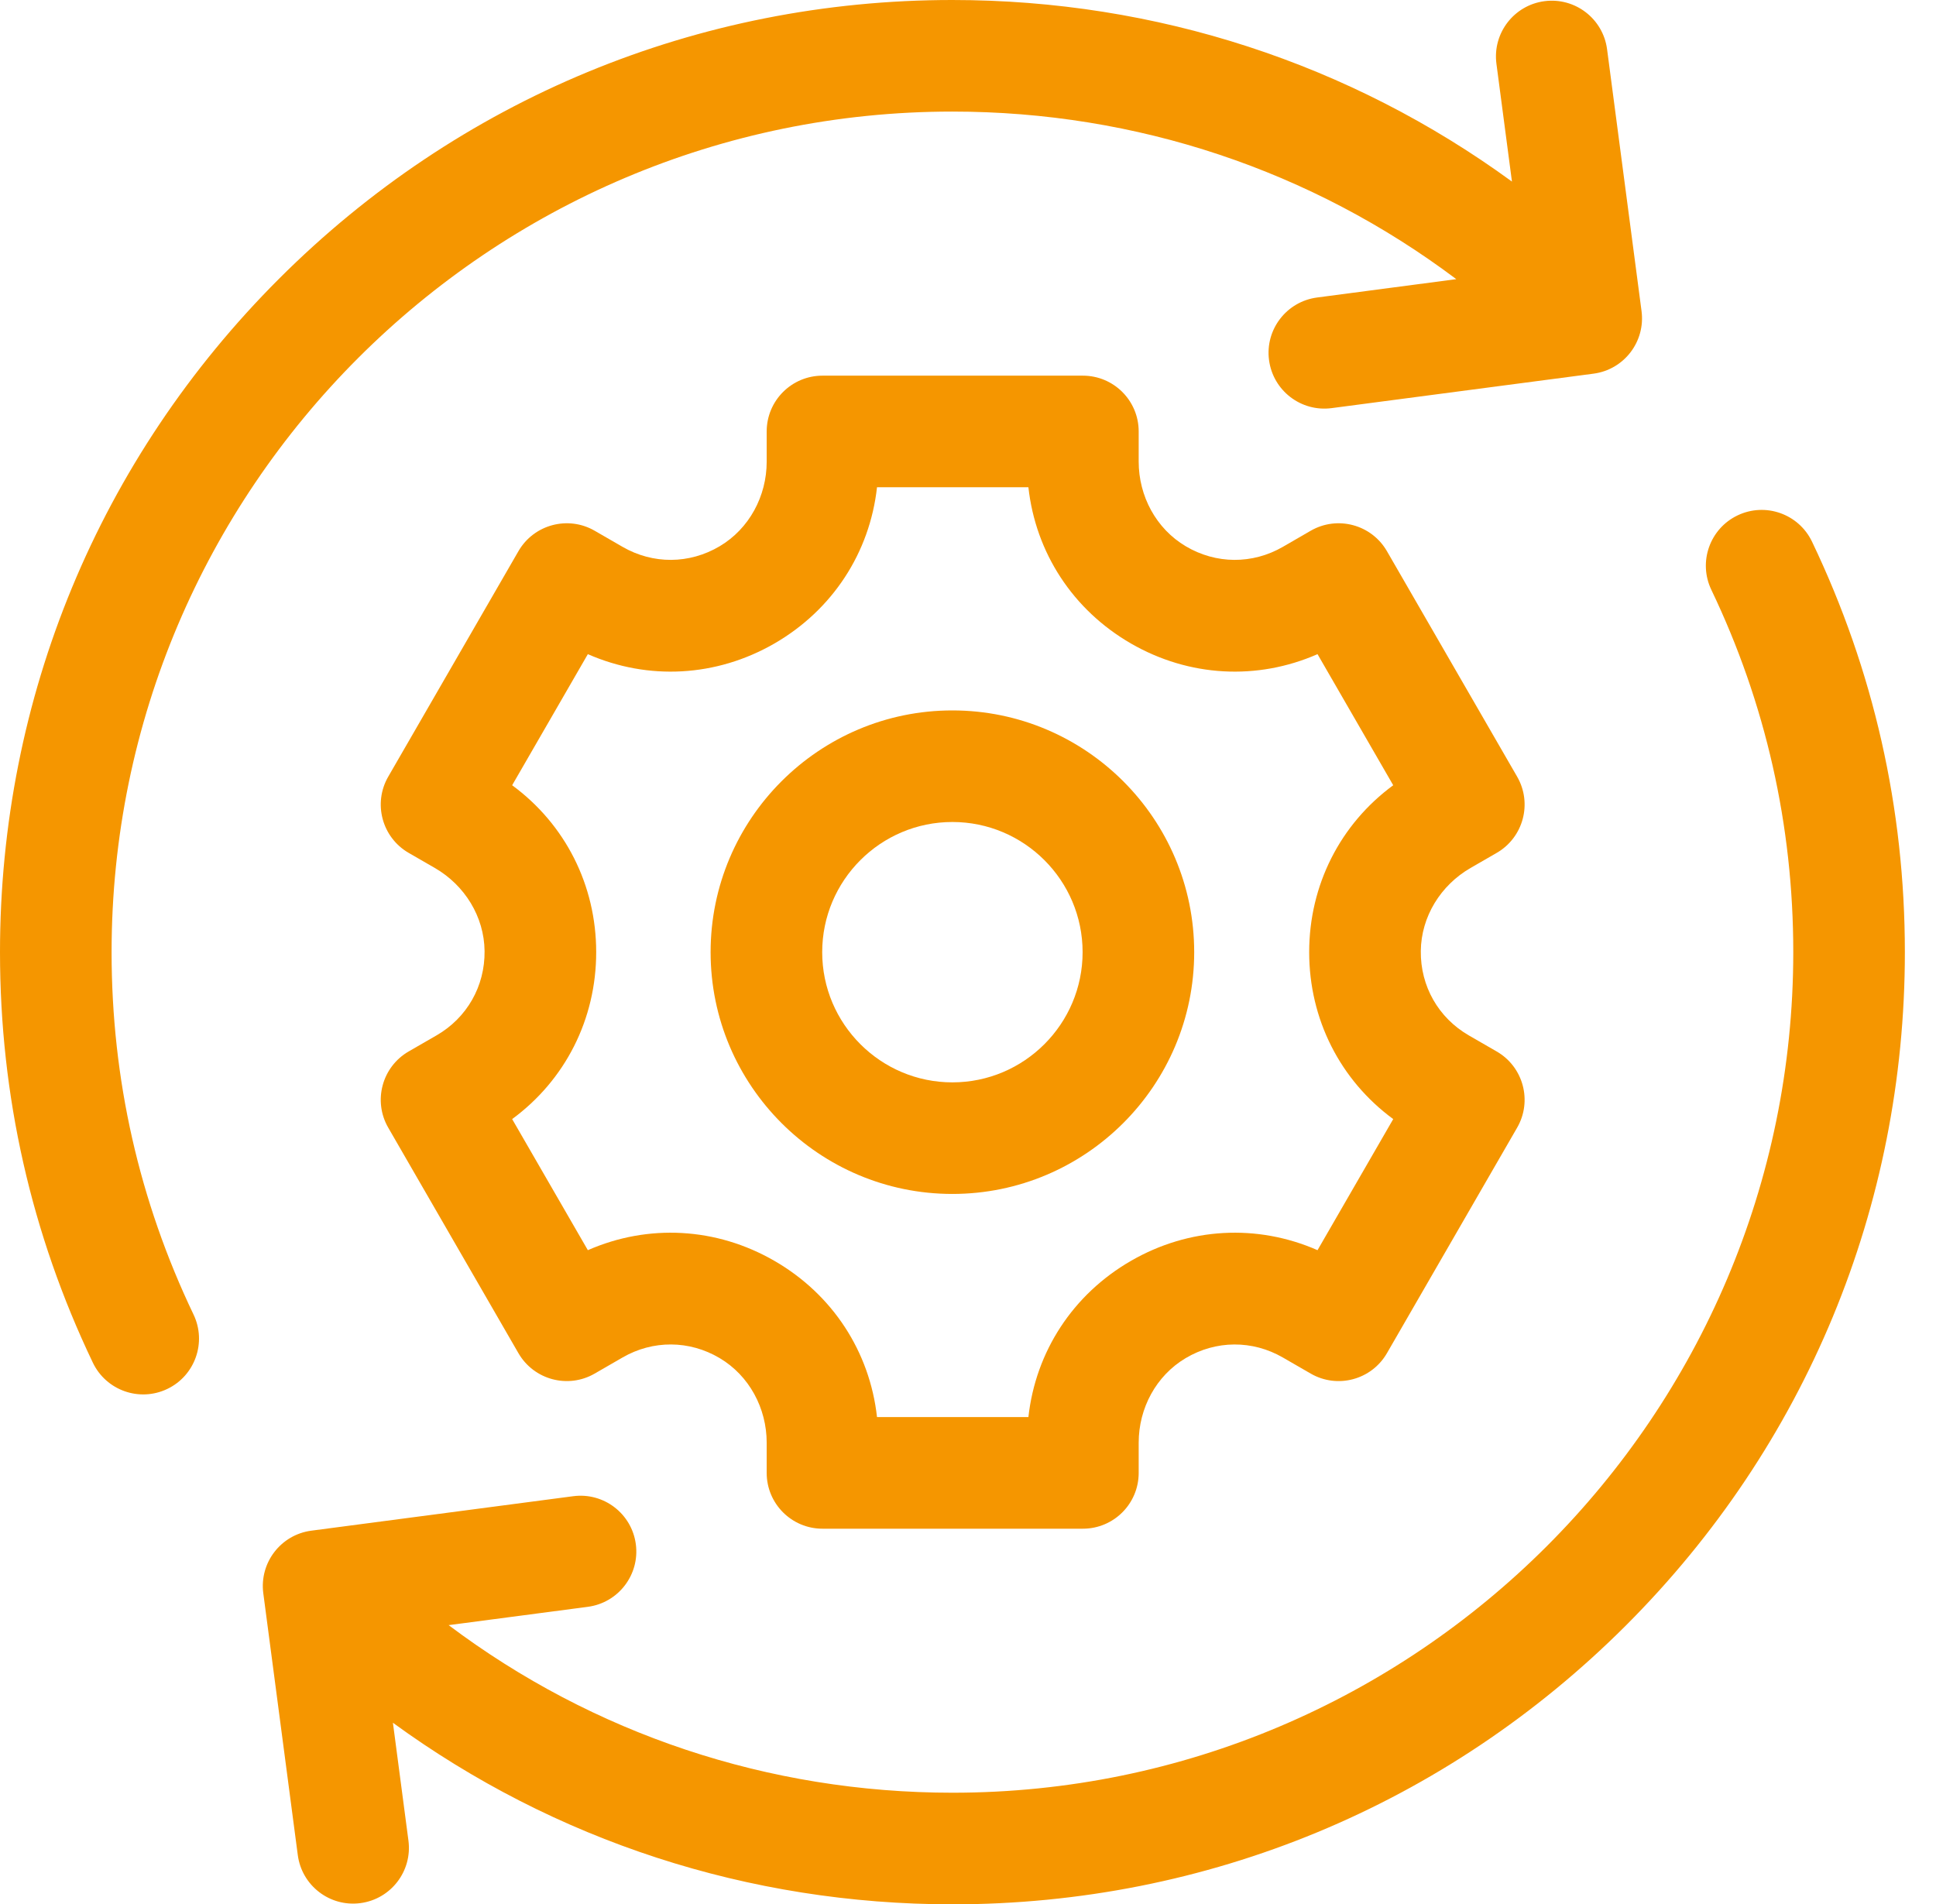 <svg width="61" height="60" viewBox="0 0 61 60" fill="none" xmlns="http://www.w3.org/2000/svg">
<path d="M6.098 41.424C4.385 37.843 3.516 34.002 3.516 30.006C3.516 15.399 15.399 3.516 30.006 3.516C35.809 3.516 41.328 5.37 45.885 8.797L41.499 9.375C40.536 9.502 39.858 10.385 39.985 11.347C40.112 12.31 40.995 12.988 41.958 12.861L50.209 11.775C51.172 11.648 51.849 10.765 51.722 9.802L50.636 1.551C50.509 0.588 49.626 -0.089 48.664 0.037H48.663C47.701 0.164 47.023 1.047 47.15 2.01L47.639 5.722C42.546 2.006 36.43 0 30.006 0C21.991 0 14.456 3.121 8.788 8.788C3.121 14.456 0 21.991 0 30.006C0 34.531 0.985 38.884 2.926 42.942C3.346 43.818 4.395 44.188 5.271 43.769C6.147 43.35 6.517 42.3 6.098 41.424Z" fill="#F59600"/>
<path d="M57.093 17.068C56.673 16.192 55.624 15.822 54.748 16.241C53.872 16.66 53.502 17.71 53.921 18.586C55.634 22.166 56.503 26.008 56.503 30.004C56.503 44.61 44.62 56.493 30.014 56.493C24.211 56.493 18.693 54.639 14.136 51.212L18.52 50.635C19.483 50.508 20.161 49.625 20.034 48.662C19.907 47.7 19.024 47.022 18.061 47.149L9.81 48.235C8.847 48.362 8.17 49.245 8.296 50.208L9.383 58.459C9.51 59.421 10.393 60.099 11.355 59.972C12.318 59.846 12.996 58.962 12.869 58L12.38 54.288C17.473 58.003 23.589 60.01 30.014 60.01C38.028 60.01 45.563 56.889 51.231 51.221C56.898 45.554 60.019 38.019 60.019 30.004C60.019 25.478 59.035 21.126 57.093 17.068Z" fill="#F59600"/>
<path d="M46.334 27.352L47.159 26.876C47.999 26.39 48.288 25.315 47.802 24.474L43.7 17.369C43.214 16.528 42.139 16.24 41.298 16.725L40.42 17.233C39.461 17.786 38.315 17.78 37.361 17.214C36.427 16.661 35.878 15.633 35.878 14.548V13.596C35.878 12.625 35.091 11.838 34.12 11.838H25.915C24.944 11.838 24.157 12.625 24.157 13.596V14.548C24.157 15.633 23.608 16.661 22.675 17.214C21.72 17.78 20.574 17.786 19.615 17.232L18.737 16.725C17.896 16.24 16.821 16.528 16.335 17.369L12.233 24.474C11.747 25.315 12.036 26.39 12.876 26.876L13.701 27.352C14.641 27.895 15.256 28.884 15.268 29.969C15.281 31.078 14.713 32.074 13.755 32.627L12.876 33.134C12.036 33.62 11.747 34.695 12.233 35.536L16.335 42.642C16.821 43.482 17.896 43.771 18.737 43.285L19.615 42.778C20.574 42.224 21.72 42.231 22.674 42.796C23.608 43.35 24.157 44.378 24.157 45.463V46.415C24.157 47.386 24.944 48.173 25.915 48.173H34.12C35.091 48.173 35.878 47.386 35.878 46.415V45.462C35.878 44.377 36.427 43.35 37.36 42.797C38.315 42.231 39.461 42.225 40.42 42.778L41.298 43.285C42.139 43.771 43.214 43.483 43.7 42.642L47.802 35.536C48.288 34.696 47.999 33.62 47.159 33.135L46.28 32.628C45.322 32.074 44.754 31.078 44.767 29.969C44.779 28.884 45.394 27.895 46.334 27.352ZM43.898 35.265L41.513 39.396C39.614 38.563 37.465 38.675 35.634 39.733C33.802 40.79 32.631 42.595 32.403 44.656H27.633C27.405 42.595 26.233 40.79 24.401 39.733C22.57 38.675 20.421 38.563 18.522 39.396L16.137 35.265C17.808 34.037 18.785 32.12 18.785 30.005C18.785 27.891 17.808 25.973 16.137 24.745L18.522 20.614C20.421 21.447 22.57 21.335 24.401 20.278C26.233 19.22 27.405 17.415 27.633 15.354H32.403C32.631 17.415 33.802 19.22 35.634 20.278C37.465 21.335 39.614 21.447 41.513 20.614L43.898 24.745C42.228 25.973 41.25 27.891 41.25 30.005C41.25 32.12 42.228 34.037 43.898 35.265Z" fill="#F59600"/>
<path d="M30.008 22.387C25.807 22.387 22.39 25.804 22.39 30.005C22.39 34.206 25.807 37.624 30.008 37.624C34.209 37.624 37.627 34.206 37.627 30.005C37.627 25.804 34.209 22.387 30.008 22.387ZM30.008 34.108C27.746 34.108 25.906 32.267 25.906 30.005C25.906 27.743 27.746 25.903 30.008 25.903C32.27 25.903 34.111 27.743 34.111 30.005C34.111 32.267 32.27 34.108 30.008 34.108Z" fill="#F59600"/>
</svg>
